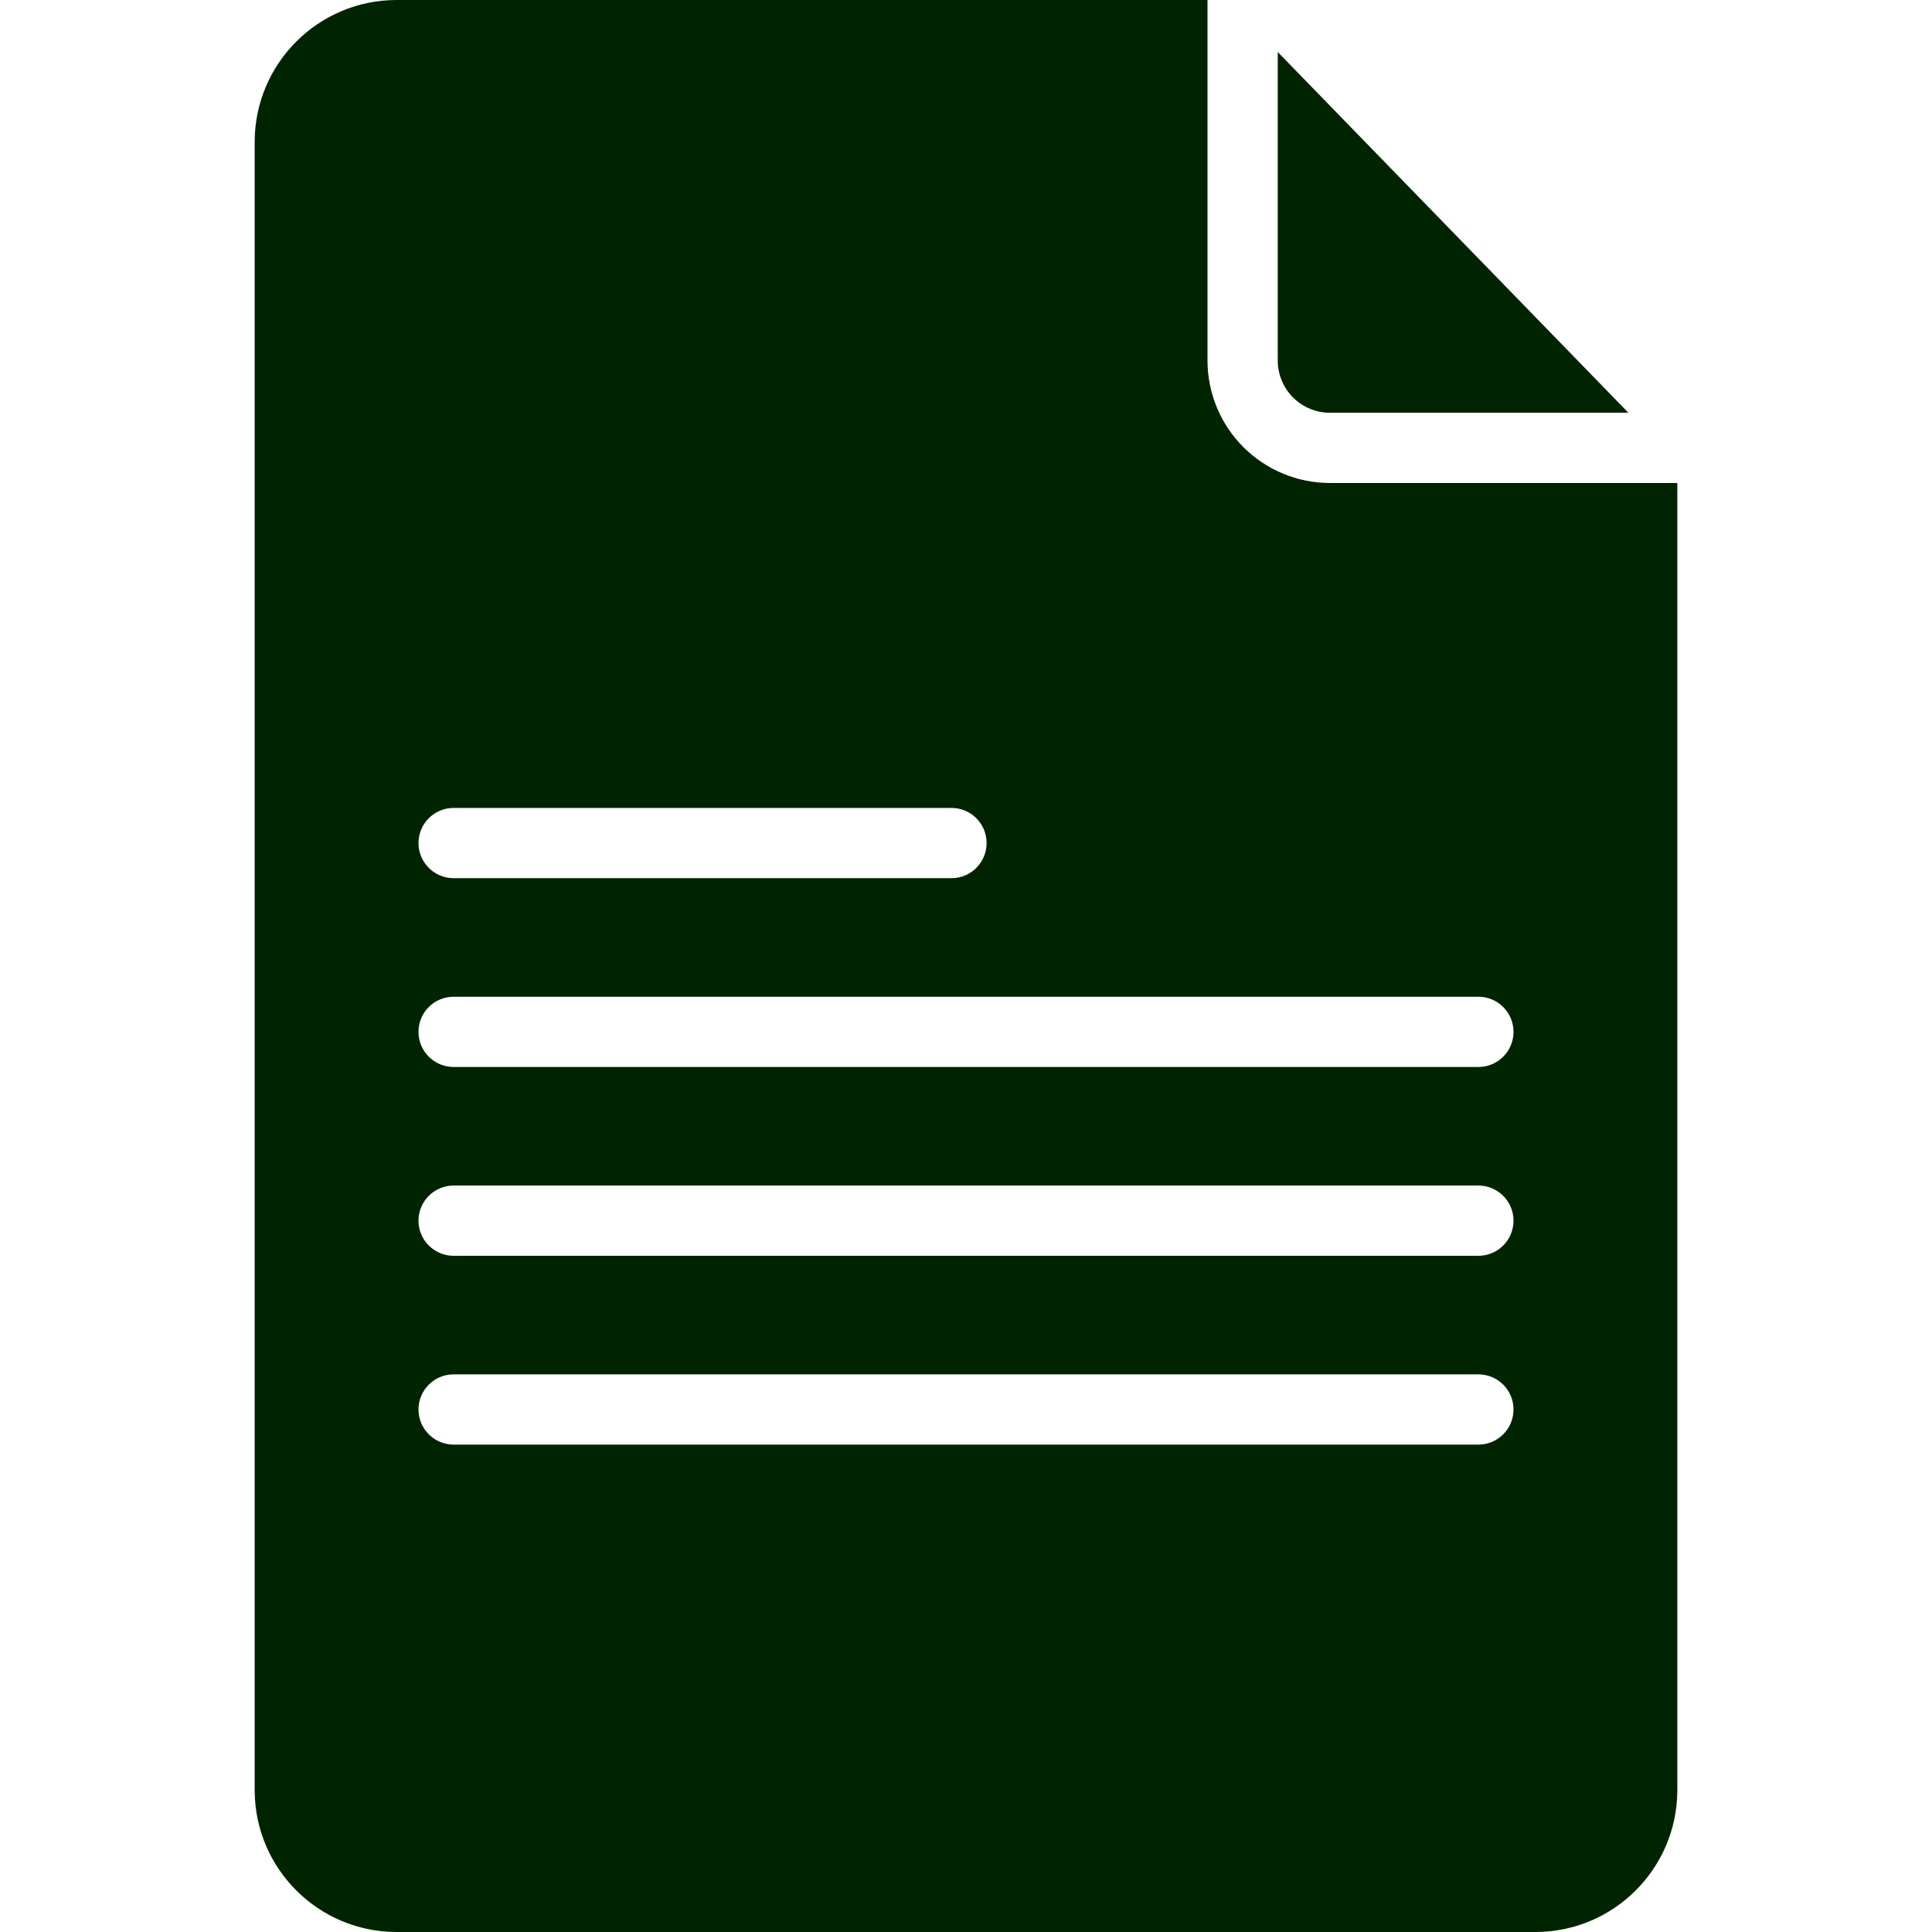<?xml version="1.0"?>
<svg xmlns="http://www.w3.org/2000/svg" height="512px" viewBox="-58 0 440 440" width="512px"><path d="m244.98 94h67.875l-79.855-82.152v70.285c.004 3.164 1.27 6.199 3.52 8.426 2.25 2.227 5.293 3.469 8.461 3.441zm0 0" fill="#002400"/><path d="m217 82.133v-82.133h-184.77c-17.73.059-32.109 14.387-32.23 32.117v375.766c.121 17.73 14.5 32.059 32.23 32.117h259.539c17.73-.059 32.109-14.387 32.23-32.117v-297.883h-79.02c-7.41.02-14.52-2.906-19.77-8.133-5.25-5.227-8.203-12.328-8.211-19.734zm-171.691 101.867h113.383c4.418 0 8 3.582 8 8s-3.582 8-8 8h-113.383c-4.418 0-8-3.582-8-8s3.582-8 8-8zm233.383 145h-233.383c-4.418 0-8-3.582-8-8s3.582-8 8-8h233.383c4.418 0 8 3.582 8 8s-3.582 8-8 8zm0-43h-233.383c-4.418 0-8-3.582-8-8s3.582-8 8-8h233.383c4.418 0 8 3.582 8 8s-3.582 8-8 8zm8-51c0 4.418-3.582 8-8 8h-233.383c-4.418 0-8-3.582-8-8s3.582-8 8-8h233.383c4.418 0 8 3.582 8 8zm0 0" fill="#002400"/></svg>
